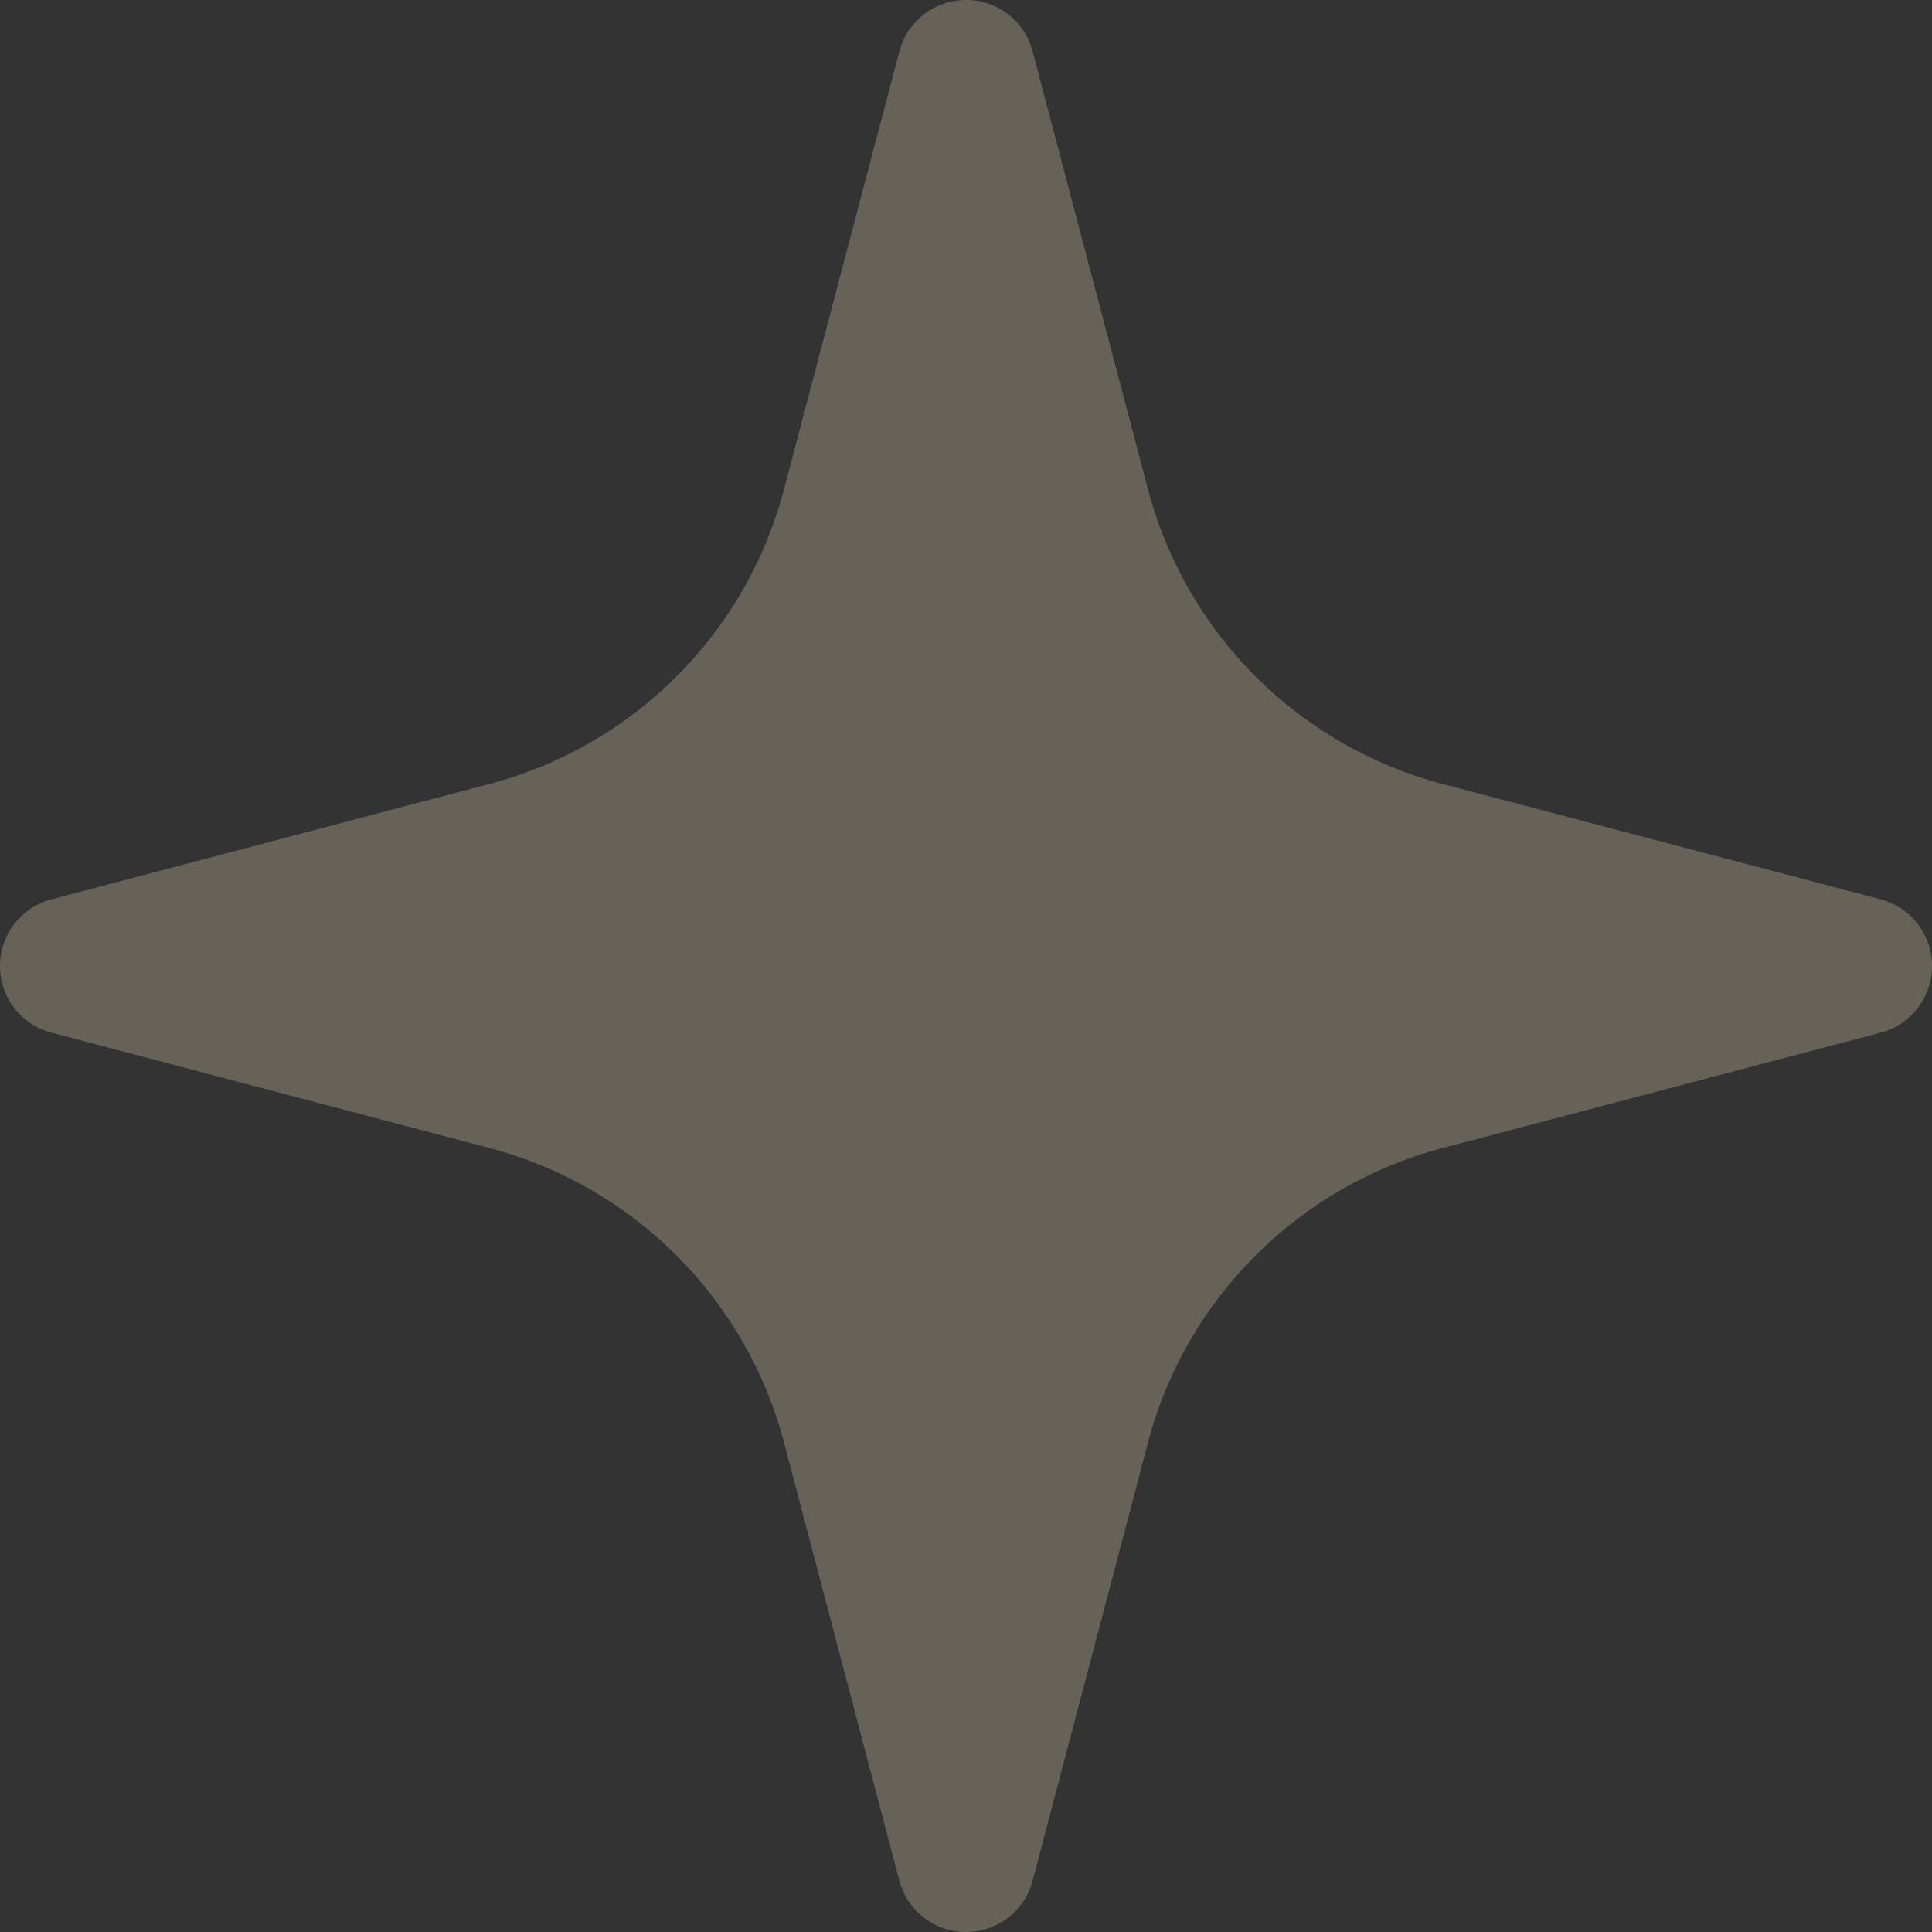 <svg width="12" height="12" viewBox="0 0 12 12" fill="none" xmlns="http://www.w3.org/2000/svg">
<rect x="0" y="0" width="12" height="12" fill="#333333" stroke="none"/>
<path d="M11.681 5.586L8.962 4.87C8.065 4.634 7.366 3.934 7.13 3.038L6.414 0.32C6.365 0.131 6.195 0 6 0C5.805 0 5.635 0.131 5.586 0.32L4.87 3.038C4.635 3.934 3.935 4.634 3.038 4.87L0.32 5.586C0.131 5.635 0 5.805 0 6C0 6.195 0.131 6.365 0.32 6.414L3.038 7.13C3.935 7.366 4.635 8.066 4.87 8.961L5.586 11.681C5.635 11.869 5.805 12 6 12C6.195 12 6.365 11.869 6.414 11.681L7.13 8.961C7.365 8.066 8.065 7.366 8.962 7.13L11.681 6.414C11.869 6.365 12 6.195 12 6C12 5.805 11.869 5.635 11.681 5.586Z" fill="#FFF3CB" fill-opacity="0.25"/>
</svg>
